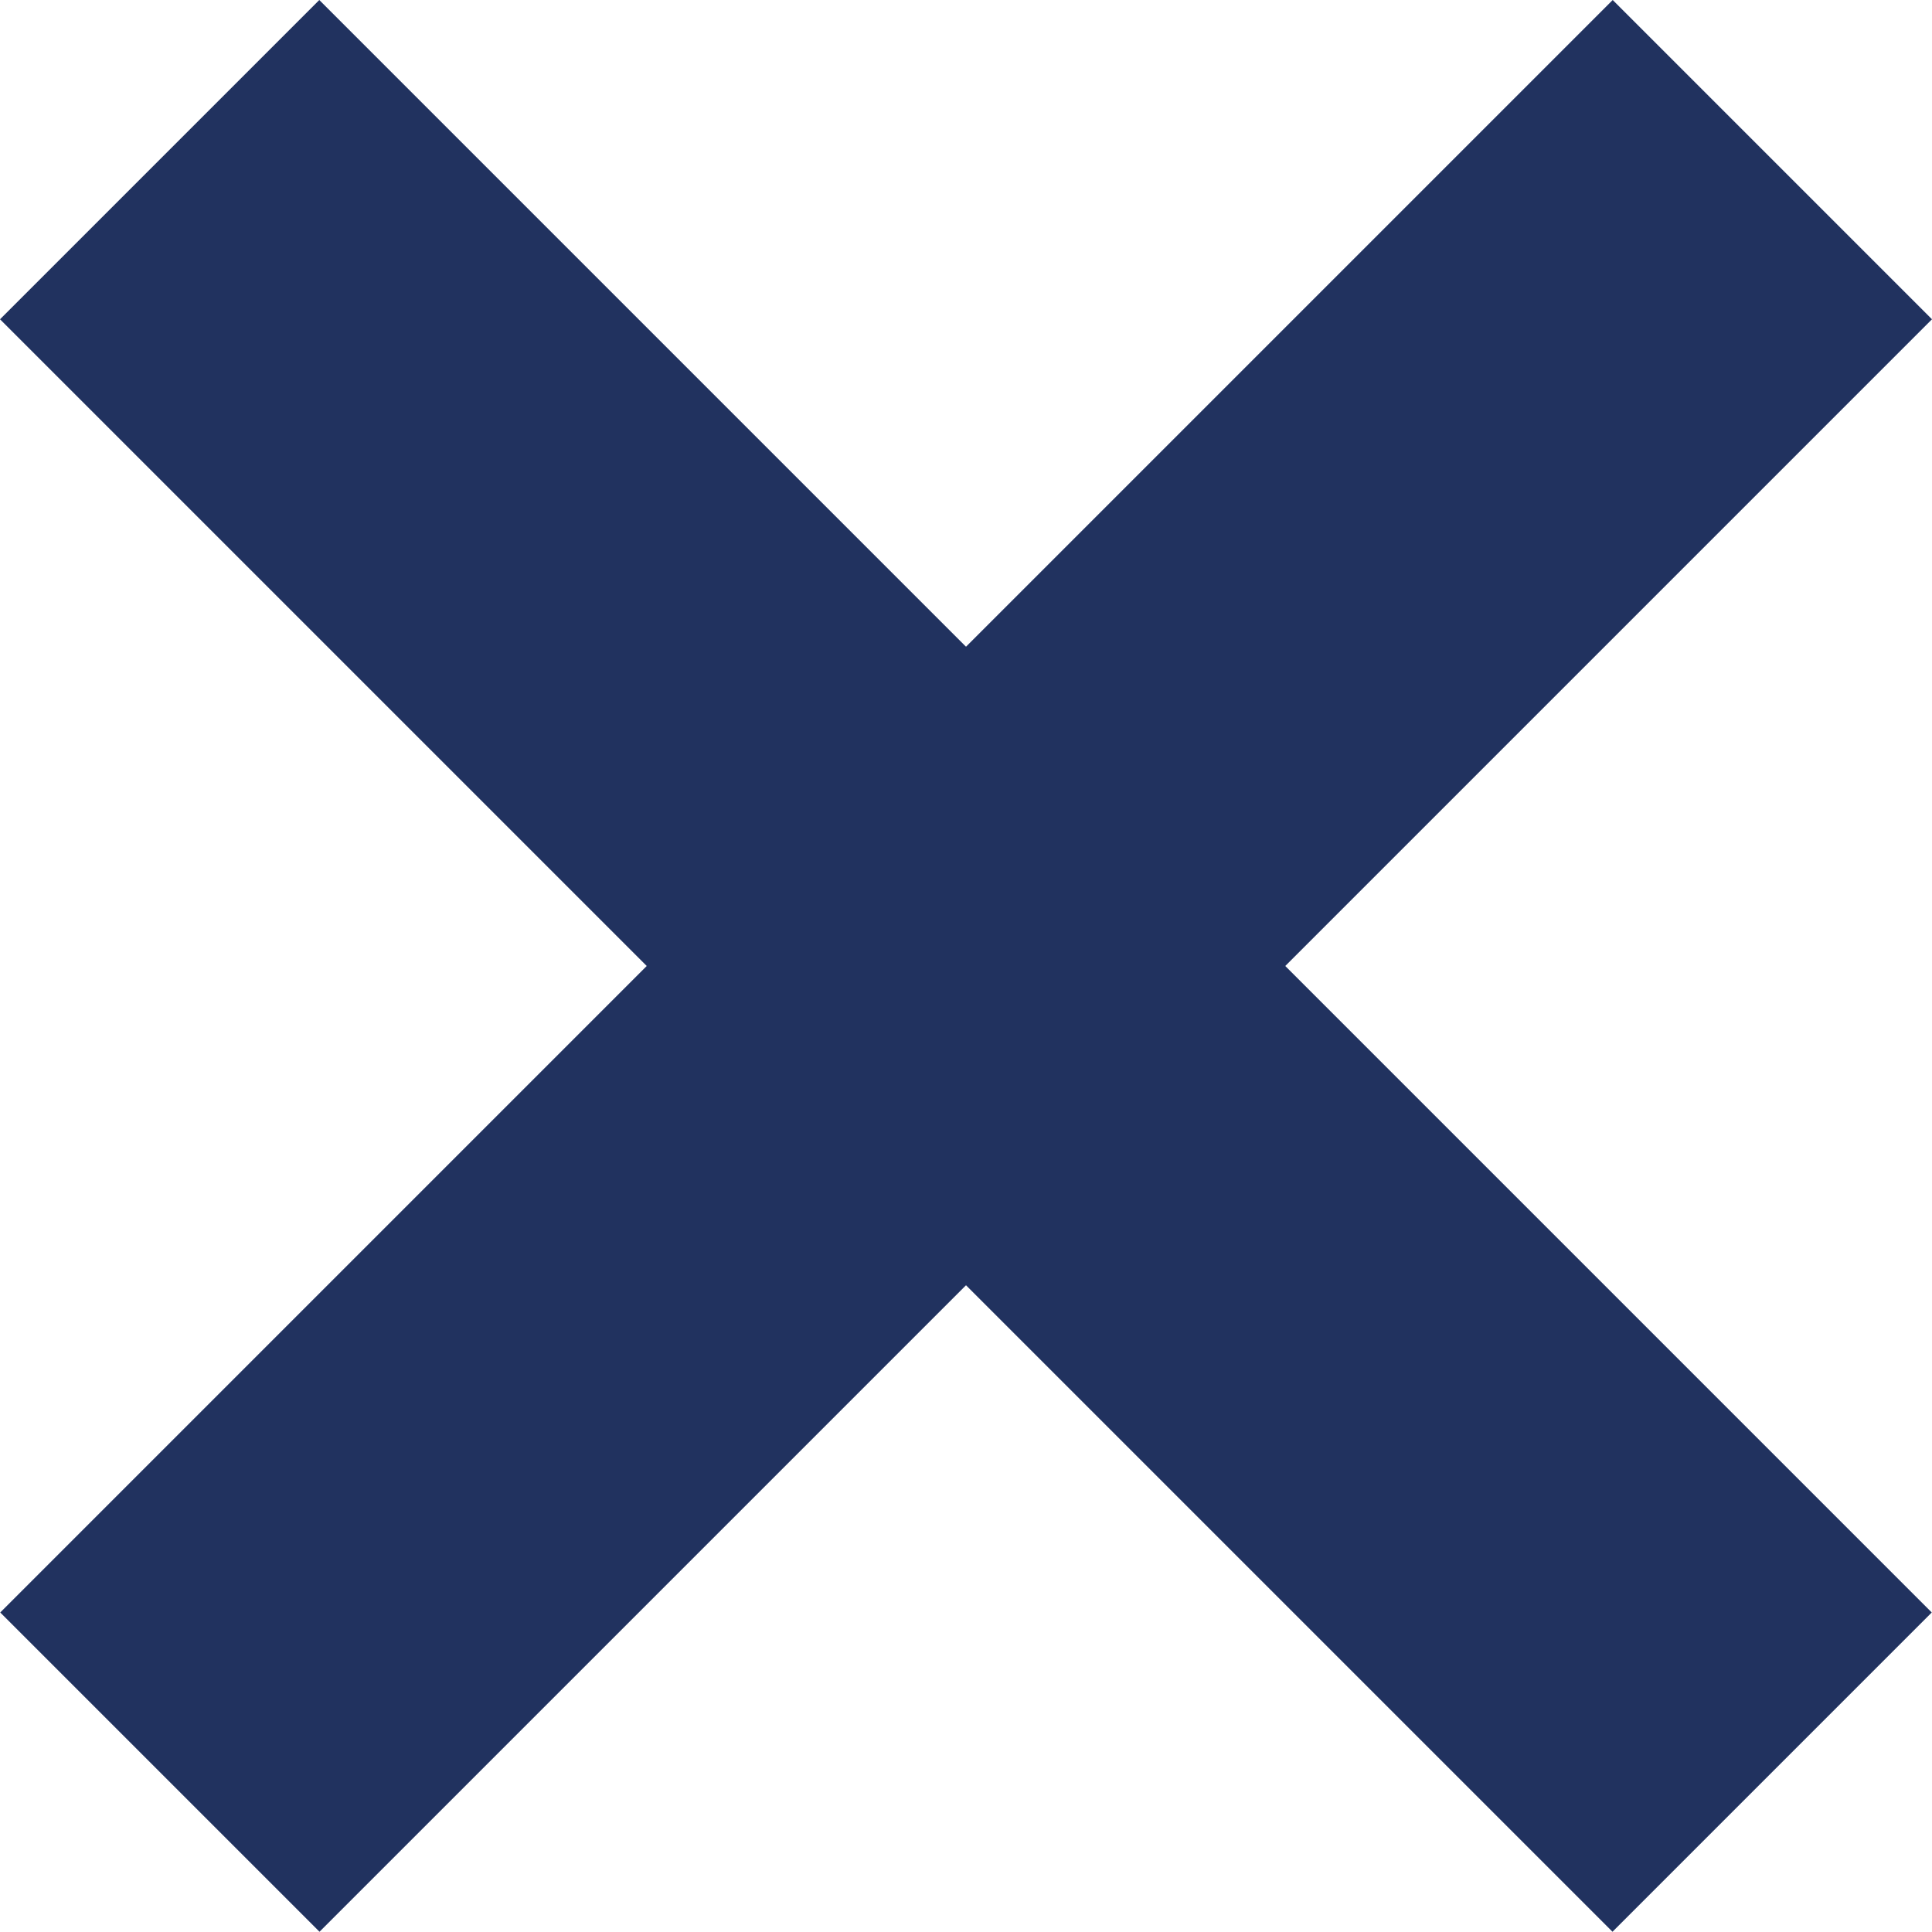 <svg height="16.942" viewBox="0 0 16.942 16.942" width="16.942" xmlns="http://www.w3.org/2000/svg"><g fill="none" stroke="#21325f" stroke-miterlimit="10" stroke-width="3.96"><path d="m0 0v20" transform="matrix(.707 .707 -.707 .707 15.542 1.4)"/><path d="m0 0h20" transform="matrix(.707 .707 -.707 .707 1.4 1.4)"/></g></svg>